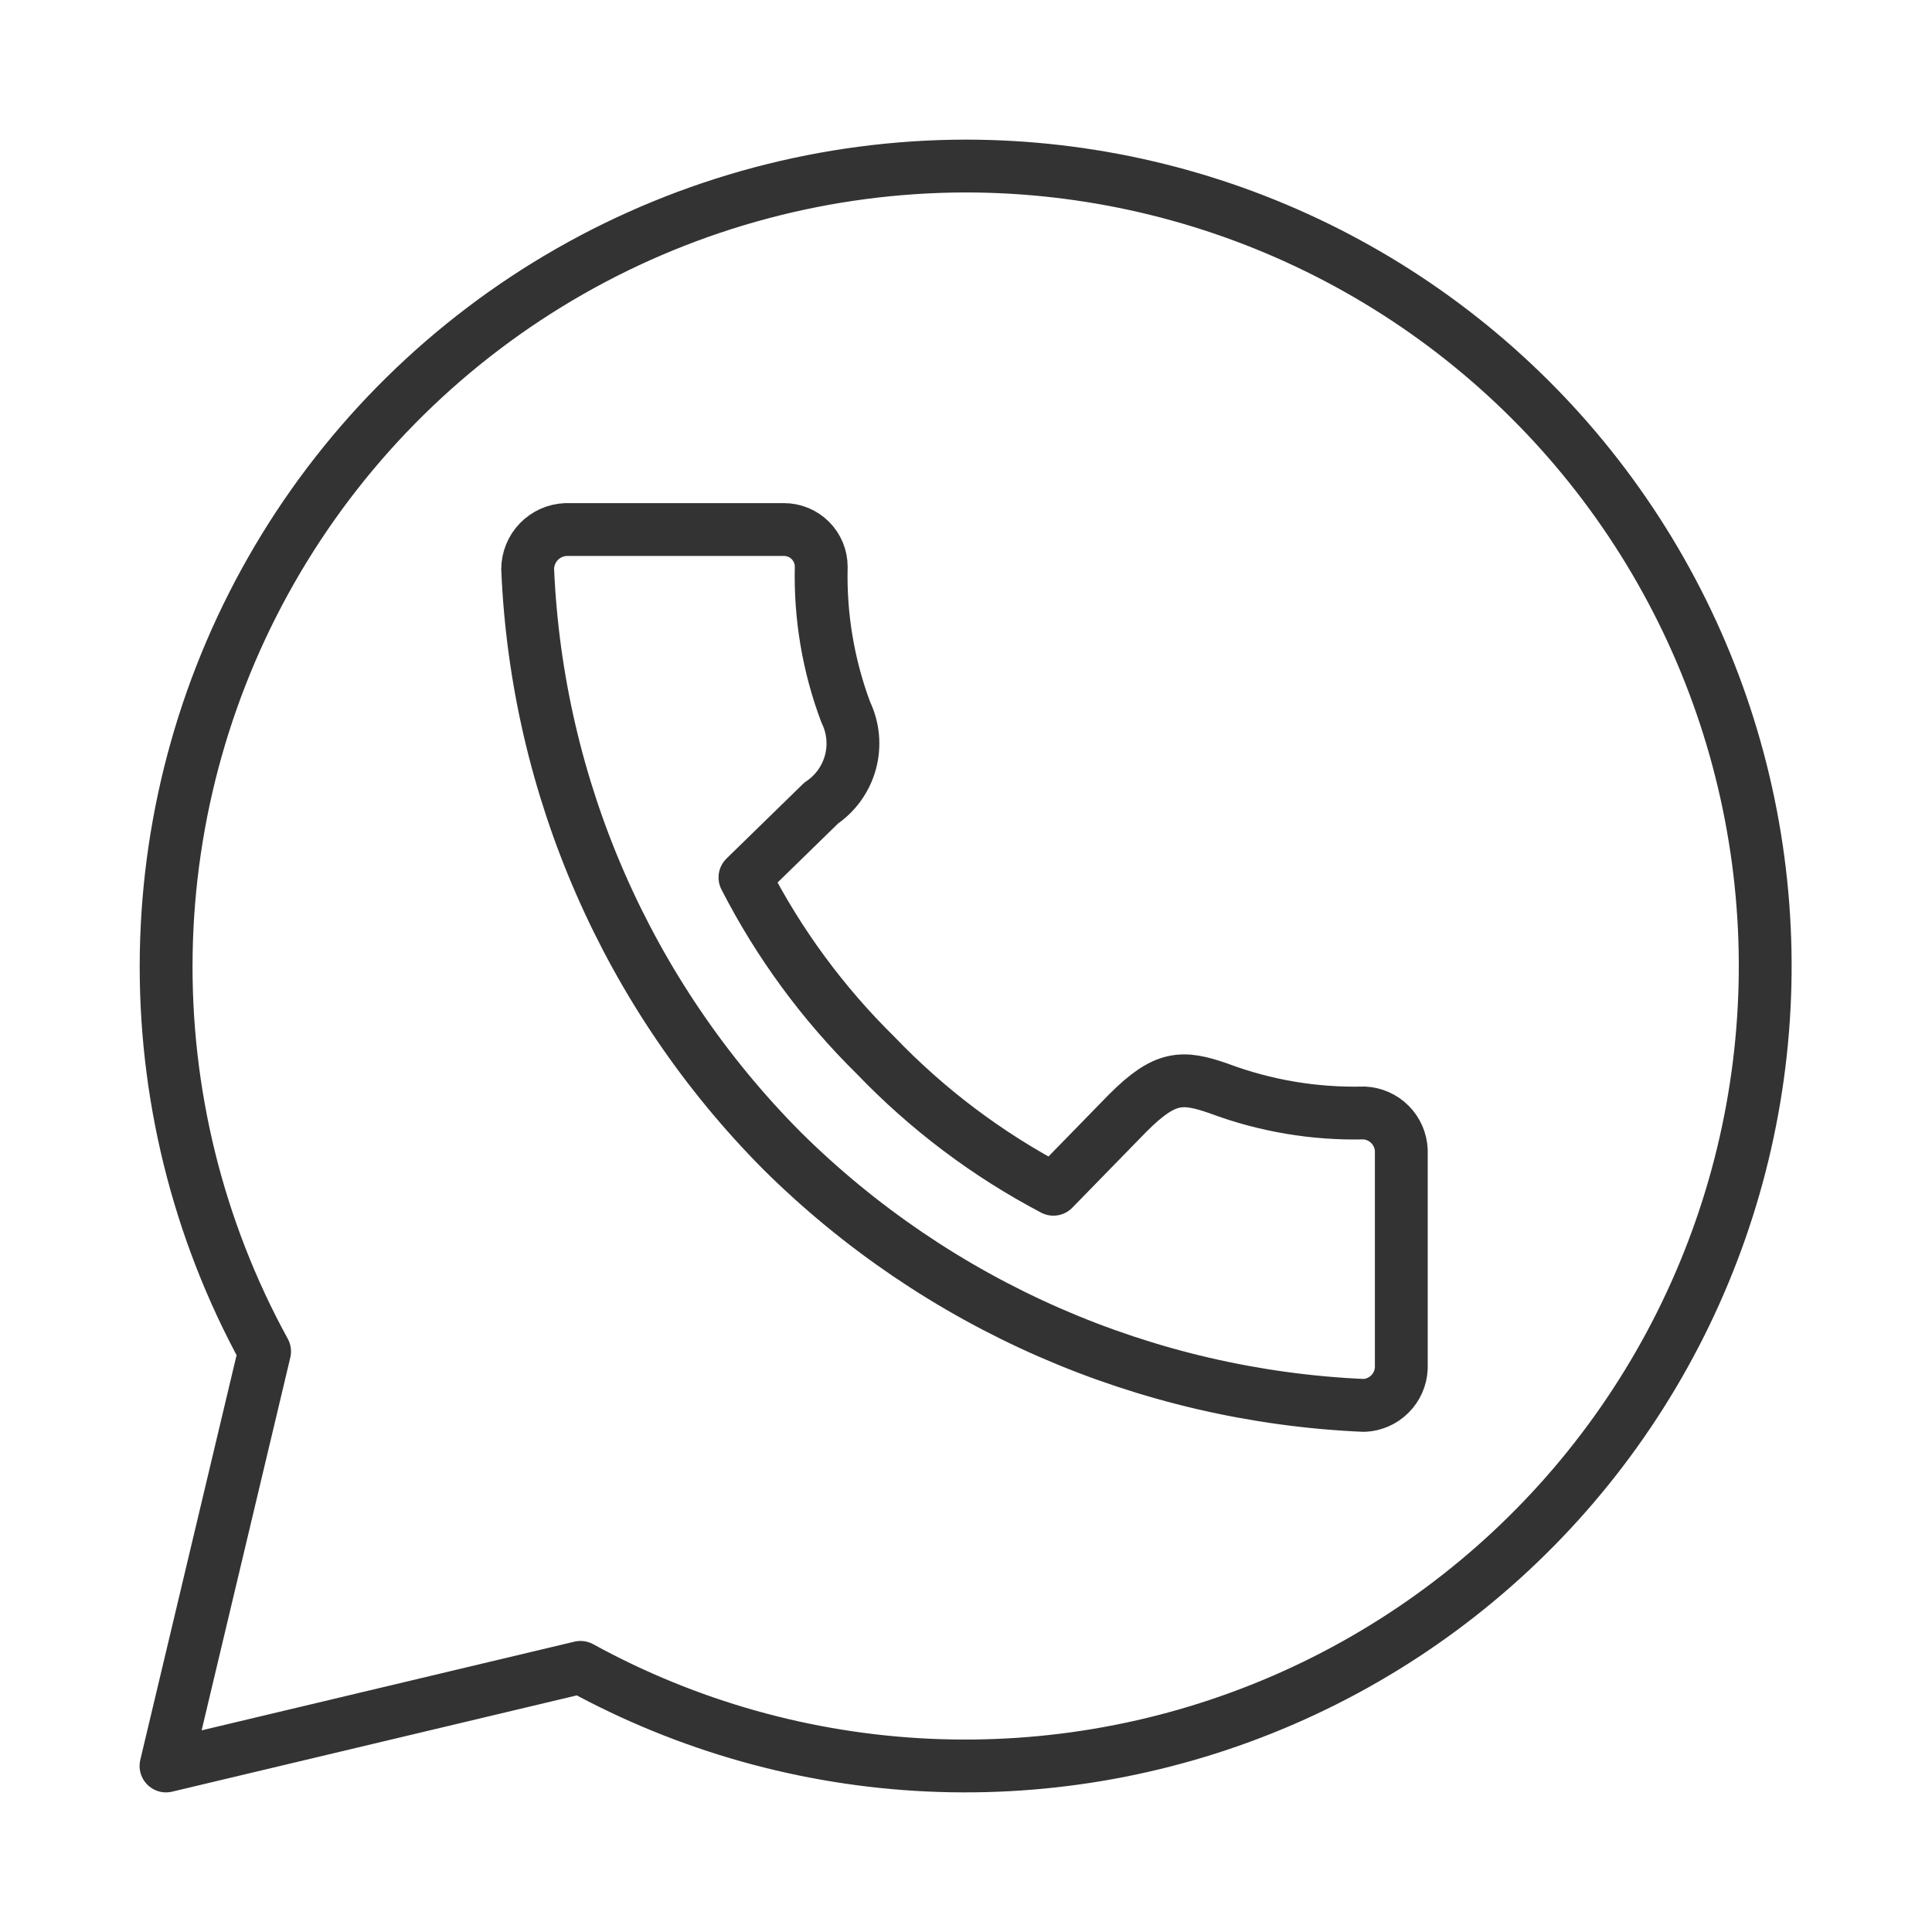 <?xml version="1.0" encoding="UTF-8"?> <svg xmlns="http://www.w3.org/2000/svg" width="512" height="512" viewBox="0 0 512 512" fill="none"> <path d="M255.992 44C219.165 44.04 182.983 53.663 151.003 71.923C119.023 90.183 92.345 116.451 73.593 148.146C54.841 179.84 44.66 215.869 44.051 252.691C43.443 289.512 52.428 325.858 70.122 358.155L43.992 468L153.837 441.87C182.169 457.412 213.678 466.271 245.958 467.772C278.238 469.272 310.433 463.373 340.084 450.526C369.735 437.678 396.057 418.223 417.038 393.646C438.019 369.069 453.104 340.021 461.14 308.722C469.176 277.422 469.951 244.7 463.405 213.056C456.859 181.411 443.166 151.682 423.372 126.139C403.577 100.597 378.206 79.917 349.196 65.681C320.187 51.445 288.306 44.029 255.992 44ZM149.992 140.337H207.774C210.389 140.337 212.897 141.376 214.746 143.225C216.596 145.074 217.635 147.582 217.635 150.197C217.311 163.347 219.521 176.437 224.142 188.752C226.133 192.874 226.571 197.576 225.375 201.995C224.18 206.414 221.432 210.254 217.635 212.811L197.421 232.532C206.383 250.035 218.103 265.982 232.129 279.764C245.799 294.019 261.682 305.973 279.164 315.163L298.885 294.949C308.745 285.088 313.281 285.088 322.944 288.441C335.26 293.063 348.349 295.272 361.499 294.949C364.075 295.069 366.514 296.146 368.338 297.97C370.162 299.794 371.239 302.233 371.359 304.809V362.592C371.239 365.168 370.162 367.607 368.338 369.431C366.514 371.255 364.075 372.332 361.499 372.452C303.496 369.925 248.514 345.88 207.281 305.007C166.344 263.817 142.287 208.81 139.835 150.789C139.859 148.075 140.927 145.474 142.819 143.527C144.71 141.581 147.279 140.438 149.992 140.337Z" stroke="#333333" stroke-width="14" stroke-linecap="round" stroke-linejoin="round"></path> </svg> 